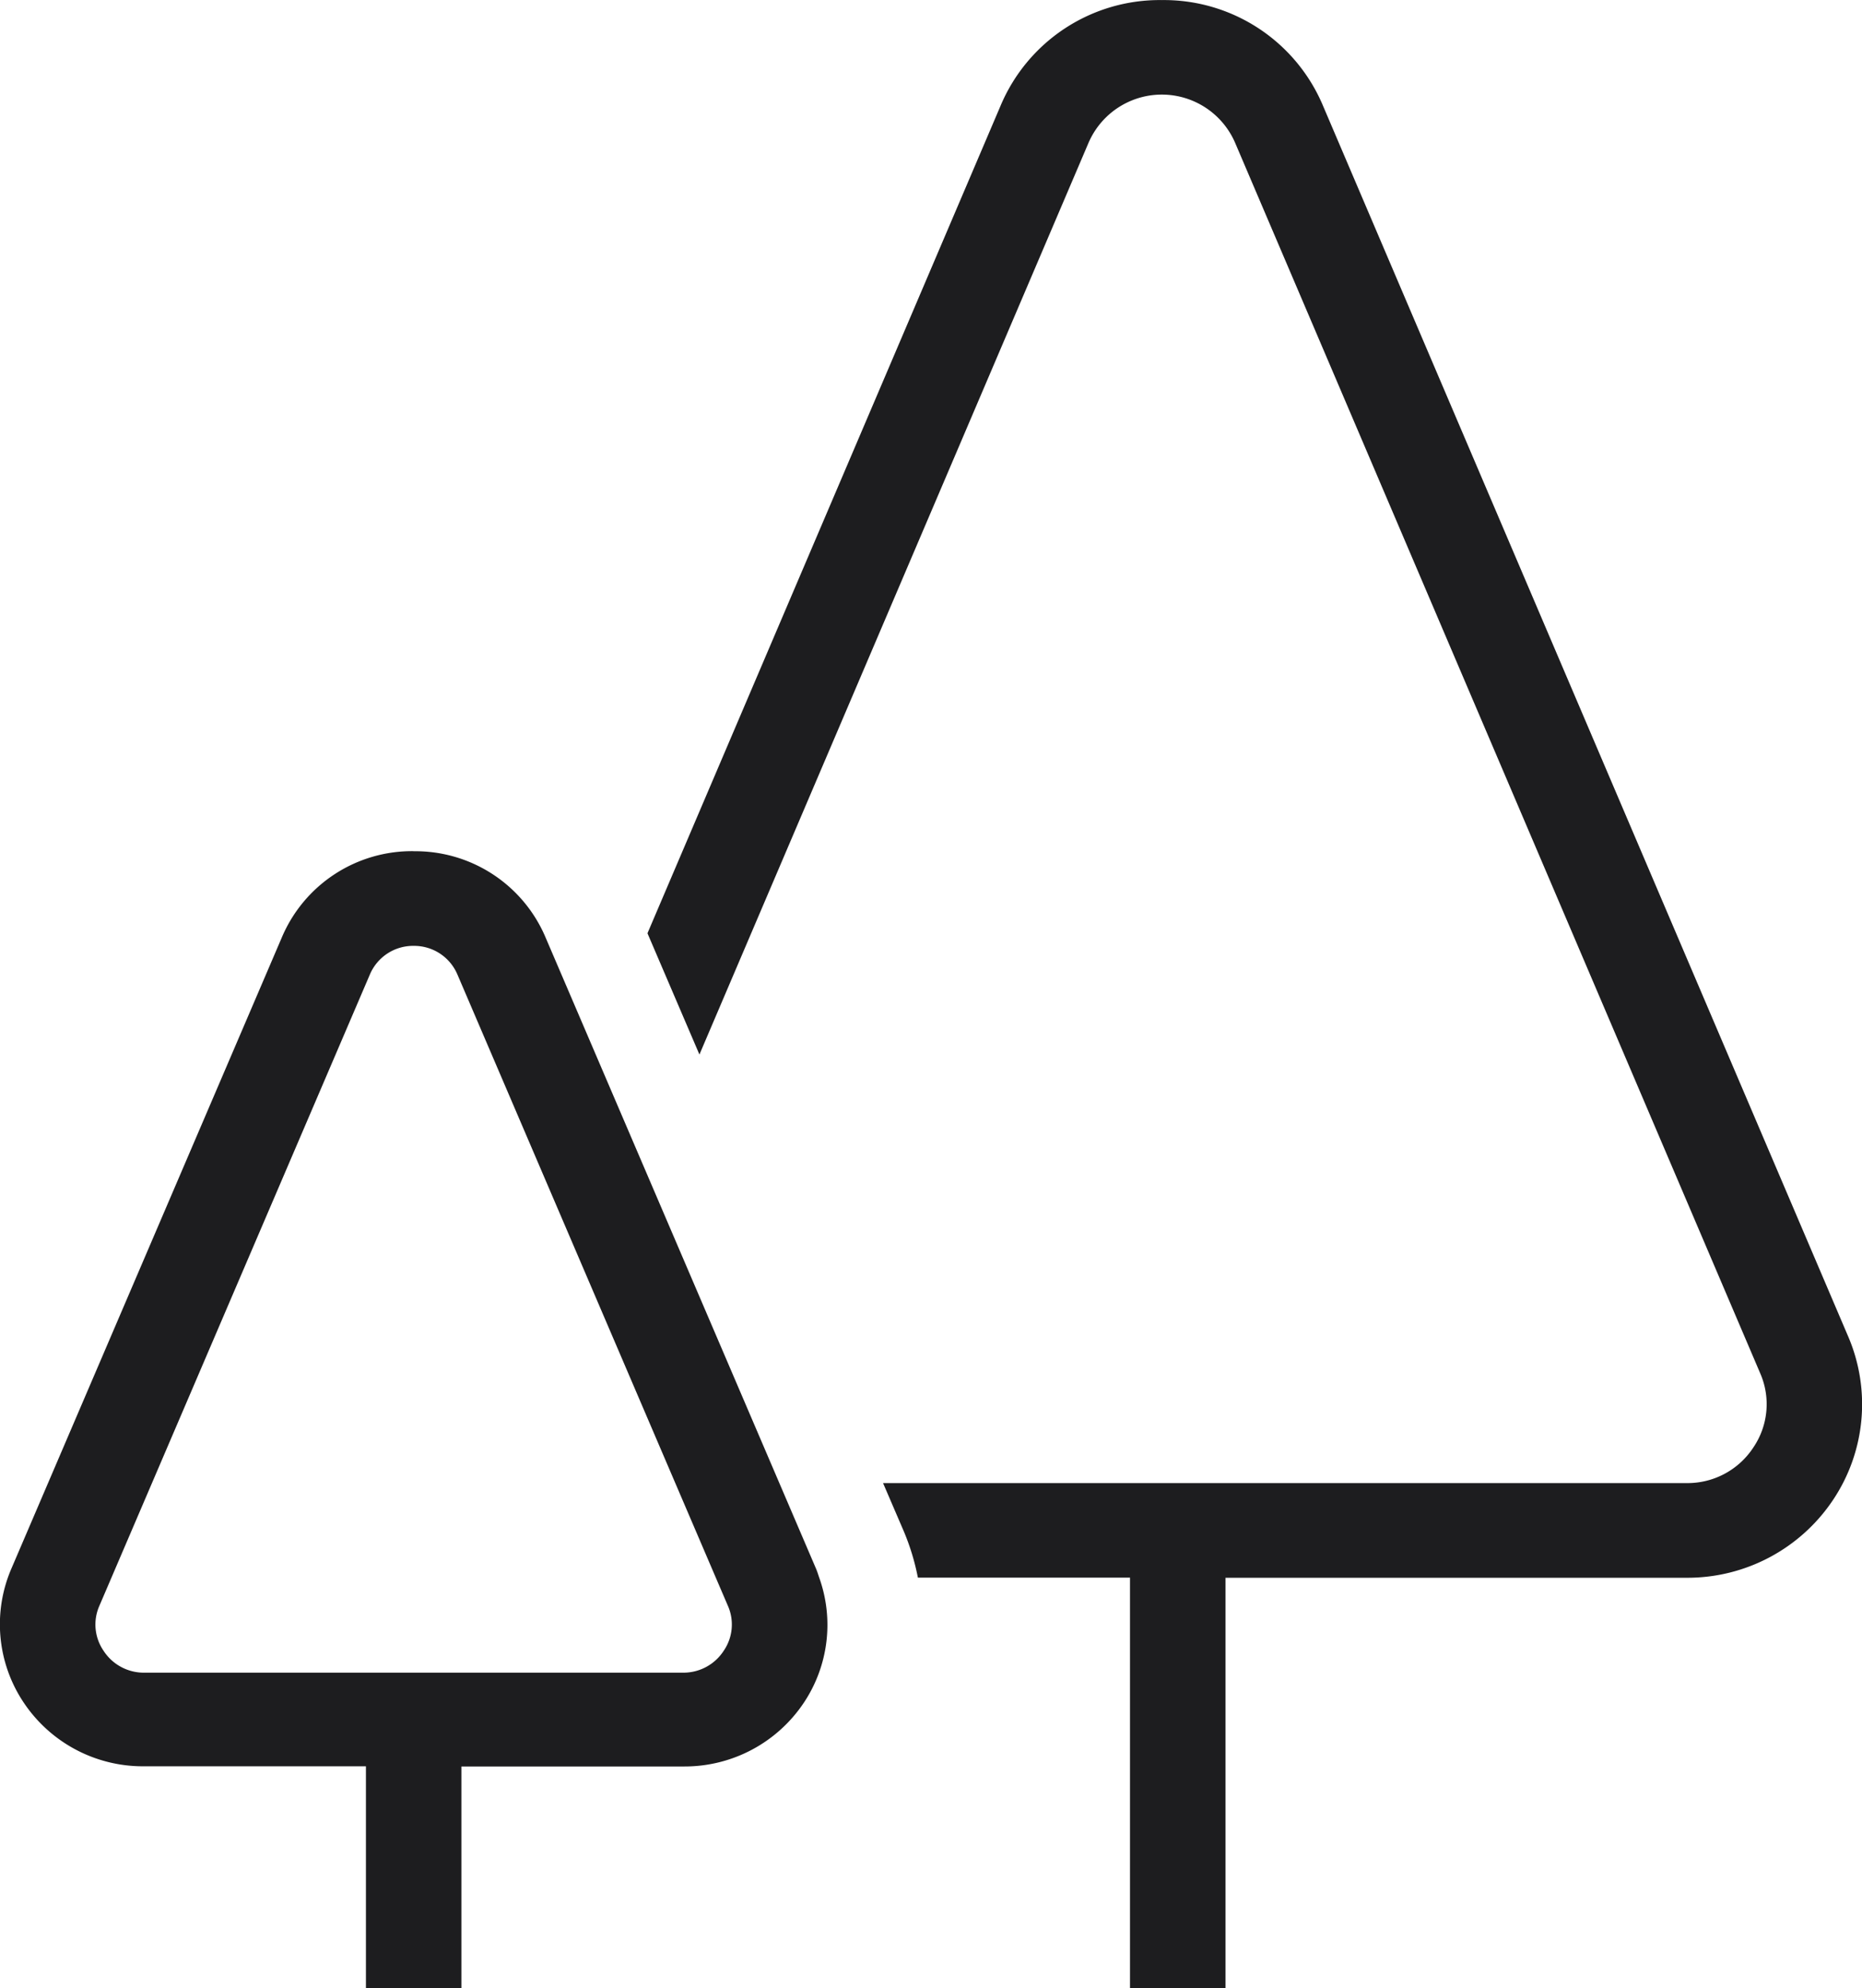 <svg xmlns="http://www.w3.org/2000/svg" width="74.964" height="80.005" viewBox="0 0 74.964 80.005">
  <path id="S8_Icon_1d1d1f_4" d="M3511.68,9751.061a1.889,1.889,0,0,0-1.769,1.16v0l-10.888,25.4a1.863,1.863,0,0,0,.165,1.8,1.93,1.93,0,0,0,1.6.888h21.776a1.93,1.93,0,0,0,1.6-.888,1.864,1.864,0,0,0,.165-1.8l-.486-1.132-10.4-24.265A1.89,1.89,0,0,0,3511.68,9751.061ZM3541.8,9713a6.948,6.948,0,0,1,6.492,4.265l21.14,49.518a6.92,6.92,0,0,1-.616,6.582,7.051,7.051,0,0,1-5.875,3.125h-18.579V9793h-3.845v-16.516h-8.54a9.444,9.444,0,0,0-.56-1.847l-.842-1.957h32.365a3.165,3.165,0,0,0,2.669-1.428,3.1,3.1,0,0,0,.28-2.99l-21.141-49.52a3.214,3.214,0,0,0-5.9,0l-15.666,36.692-2.092-4.88,14.215-33.3A6.948,6.948,0,0,1,3541.8,9713Zm-30.115,34.253a5.689,5.689,0,0,1,5.308,3.482l10.888,25.4c.05.117.084.237.126.357a5.642,5.642,0,0,1-.624,5.03,5.77,5.77,0,0,1-4.81,2.562H3513.6V9793h-3.845v-8.923h-8.966a5.77,5.77,0,0,1-4.81-2.562,5.659,5.659,0,0,1-.5-5.388l10.888-25.4A5.689,5.689,0,0,1,3511.68,9747.25Z" transform="translate(-3495.023 -9712.997)" fill="#1d1d1f"/>
</svg>
